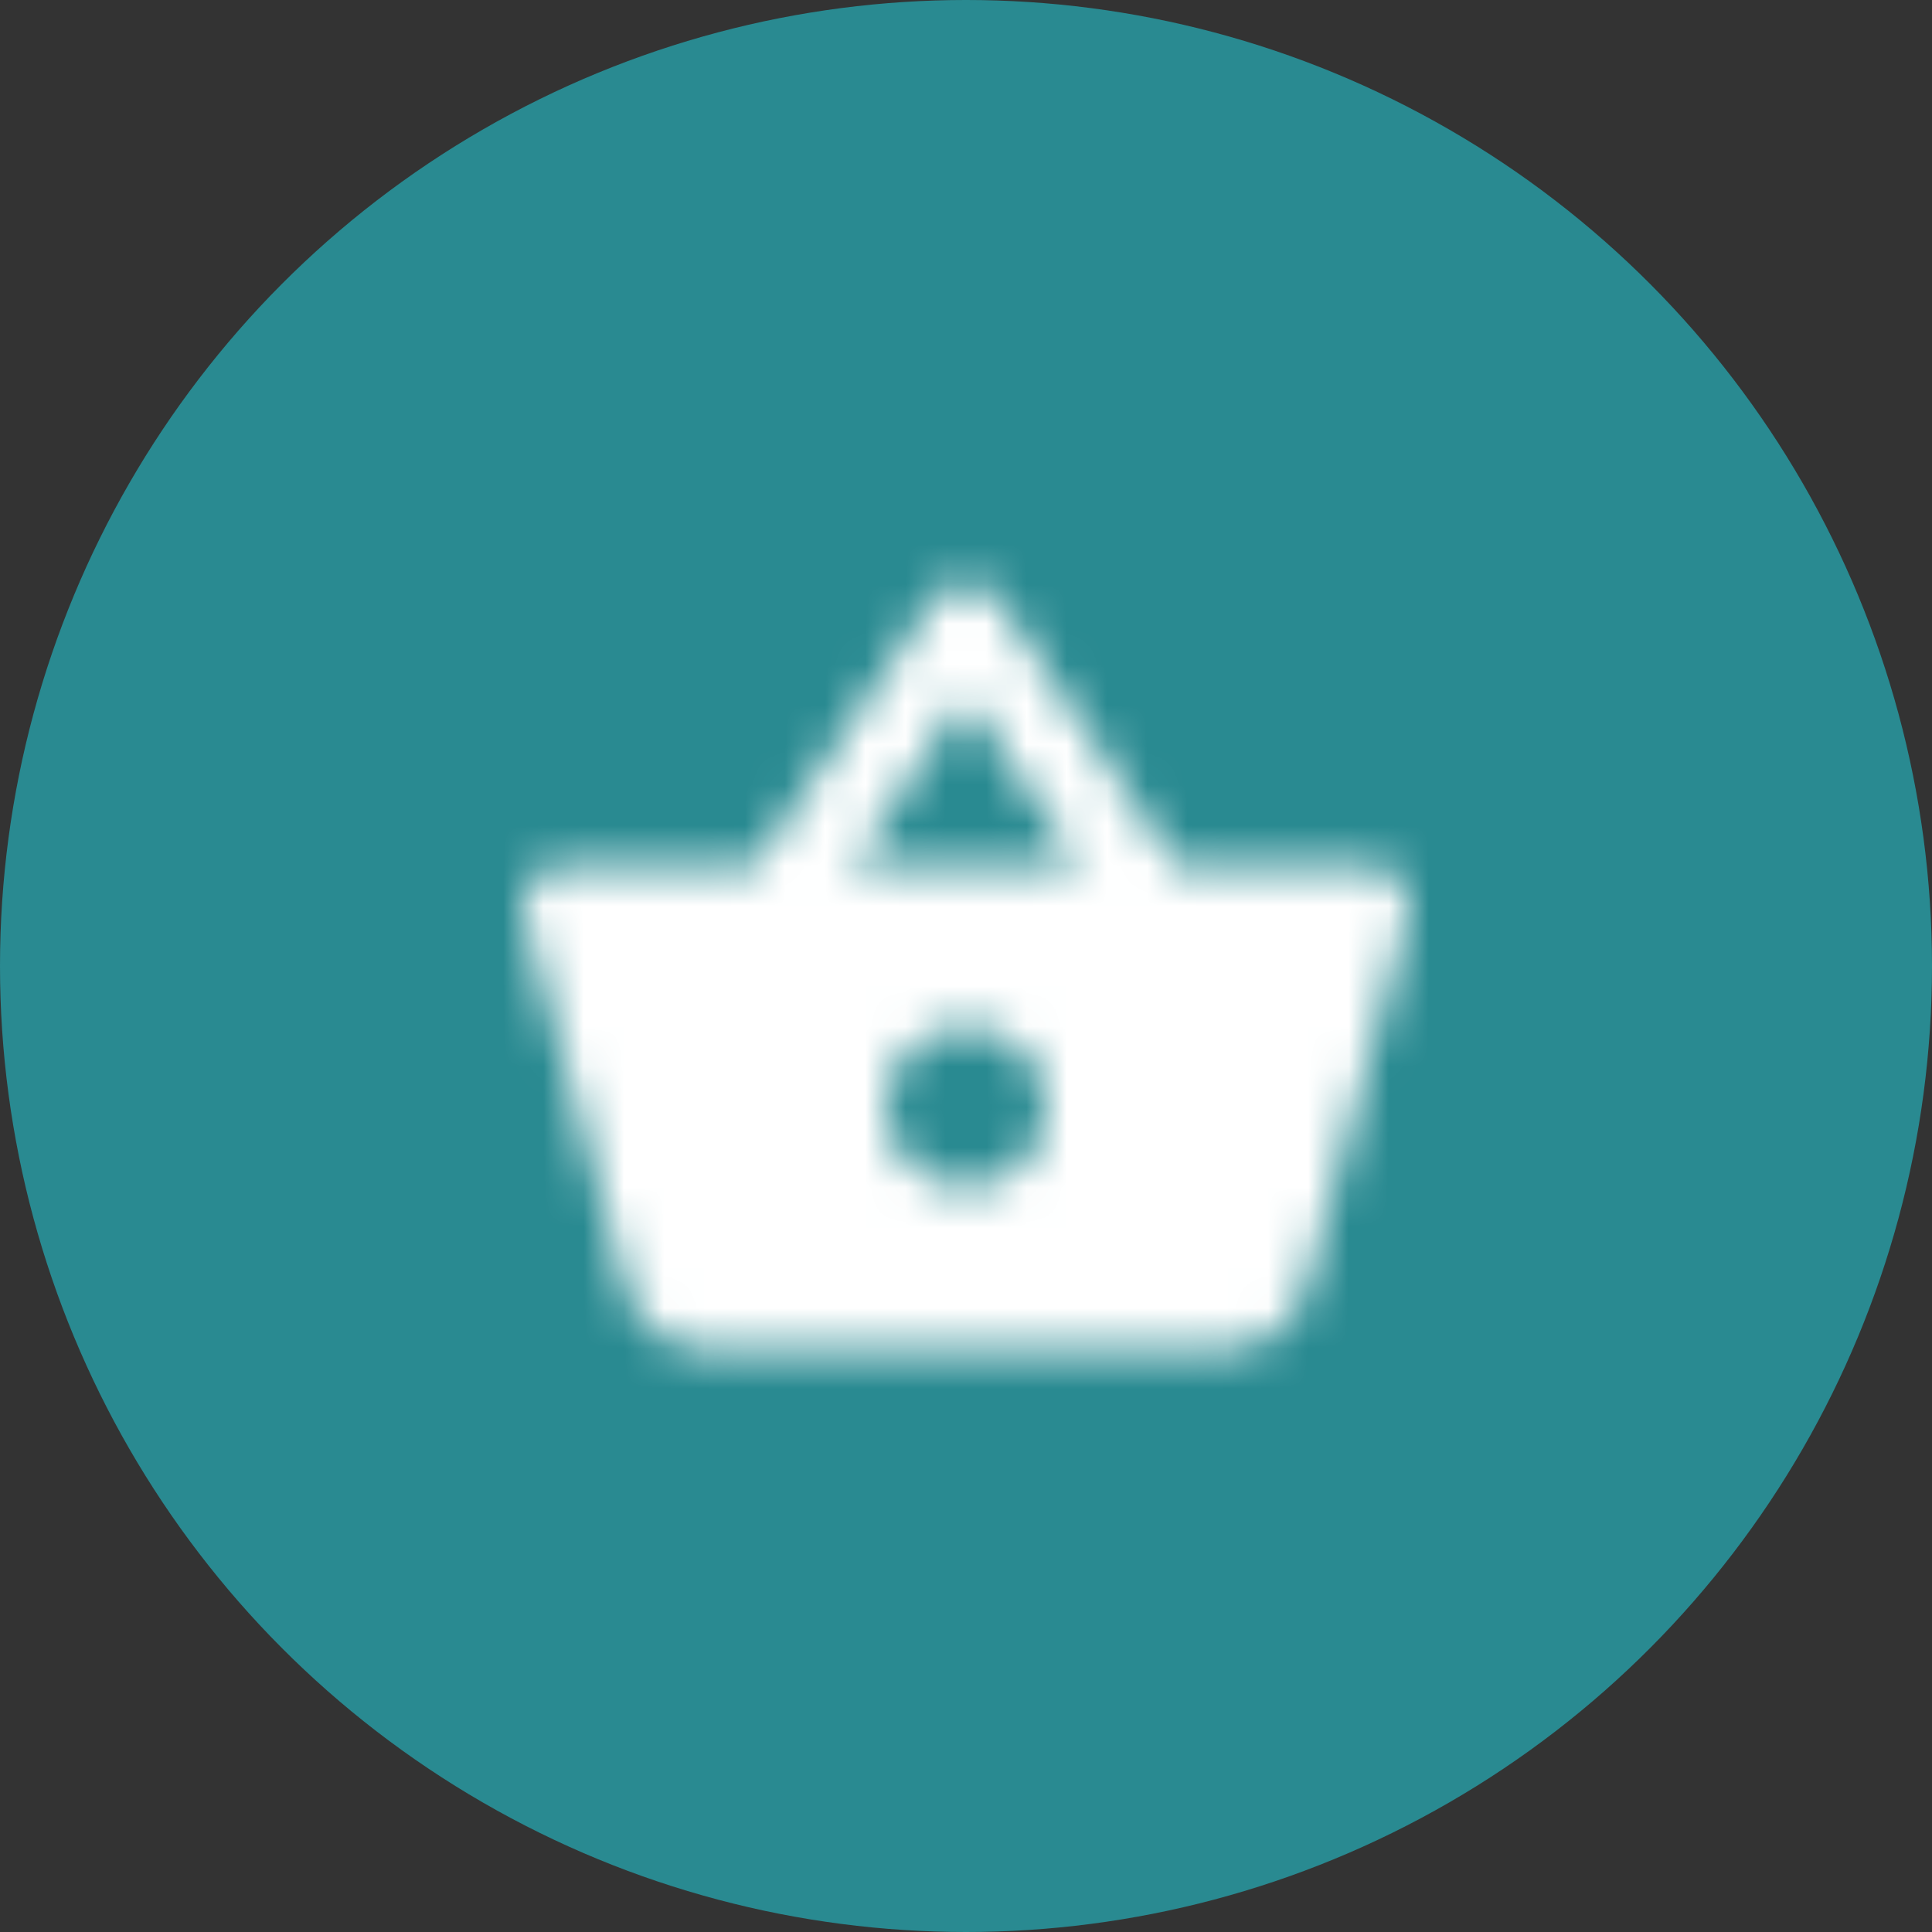 <svg width="48" height="48" viewBox="0 0 48 48" fill="none" xmlns="http://www.w3.org/2000/svg">
<rect x="0" y="0" width="48" height="48" fill="#333333" stroke="none"/>
<circle cx="24" cy="24" r="24" fill="#298a91"/>
<mask id="mask0" mask-type="alpha" maskUnits="userSpaceOnUse" x="13" y="14" width="22" height="20">
<path fill-rule="evenodd" clip-rule="evenodd" d="M34 21.506H29.21L24.82 14.936C24.42 14.346 23.55 14.346 23.16 14.936L18.77 21.506H14C13.45 21.506 13 21.956 13 22.506C13 22.596 13.01 22.686 13.04 22.776L15.58 32.046C15.81 32.886 16.58 33.506 17.5 33.506H30.5C31.42 33.506 32.19 32.886 32.43 32.046L34.97 22.776L35 22.506C35 21.956 34.55 21.506 34 21.506ZM23.99 17.296L26.8 21.506H21.18L23.99 17.296ZM22 27.506C22 28.606 22.9 29.506 24 29.506C25.1 29.506 26 28.606 26 27.506C26 26.406 25.1 25.506 24 25.506C22.9 25.506 22 26.406 22 27.506Z" fill="black"/>
</mask>
<g mask="url(#mask0)">
<rect x="12" y="12" width="24" height="24" fill="white"/>
</g>
</svg>
